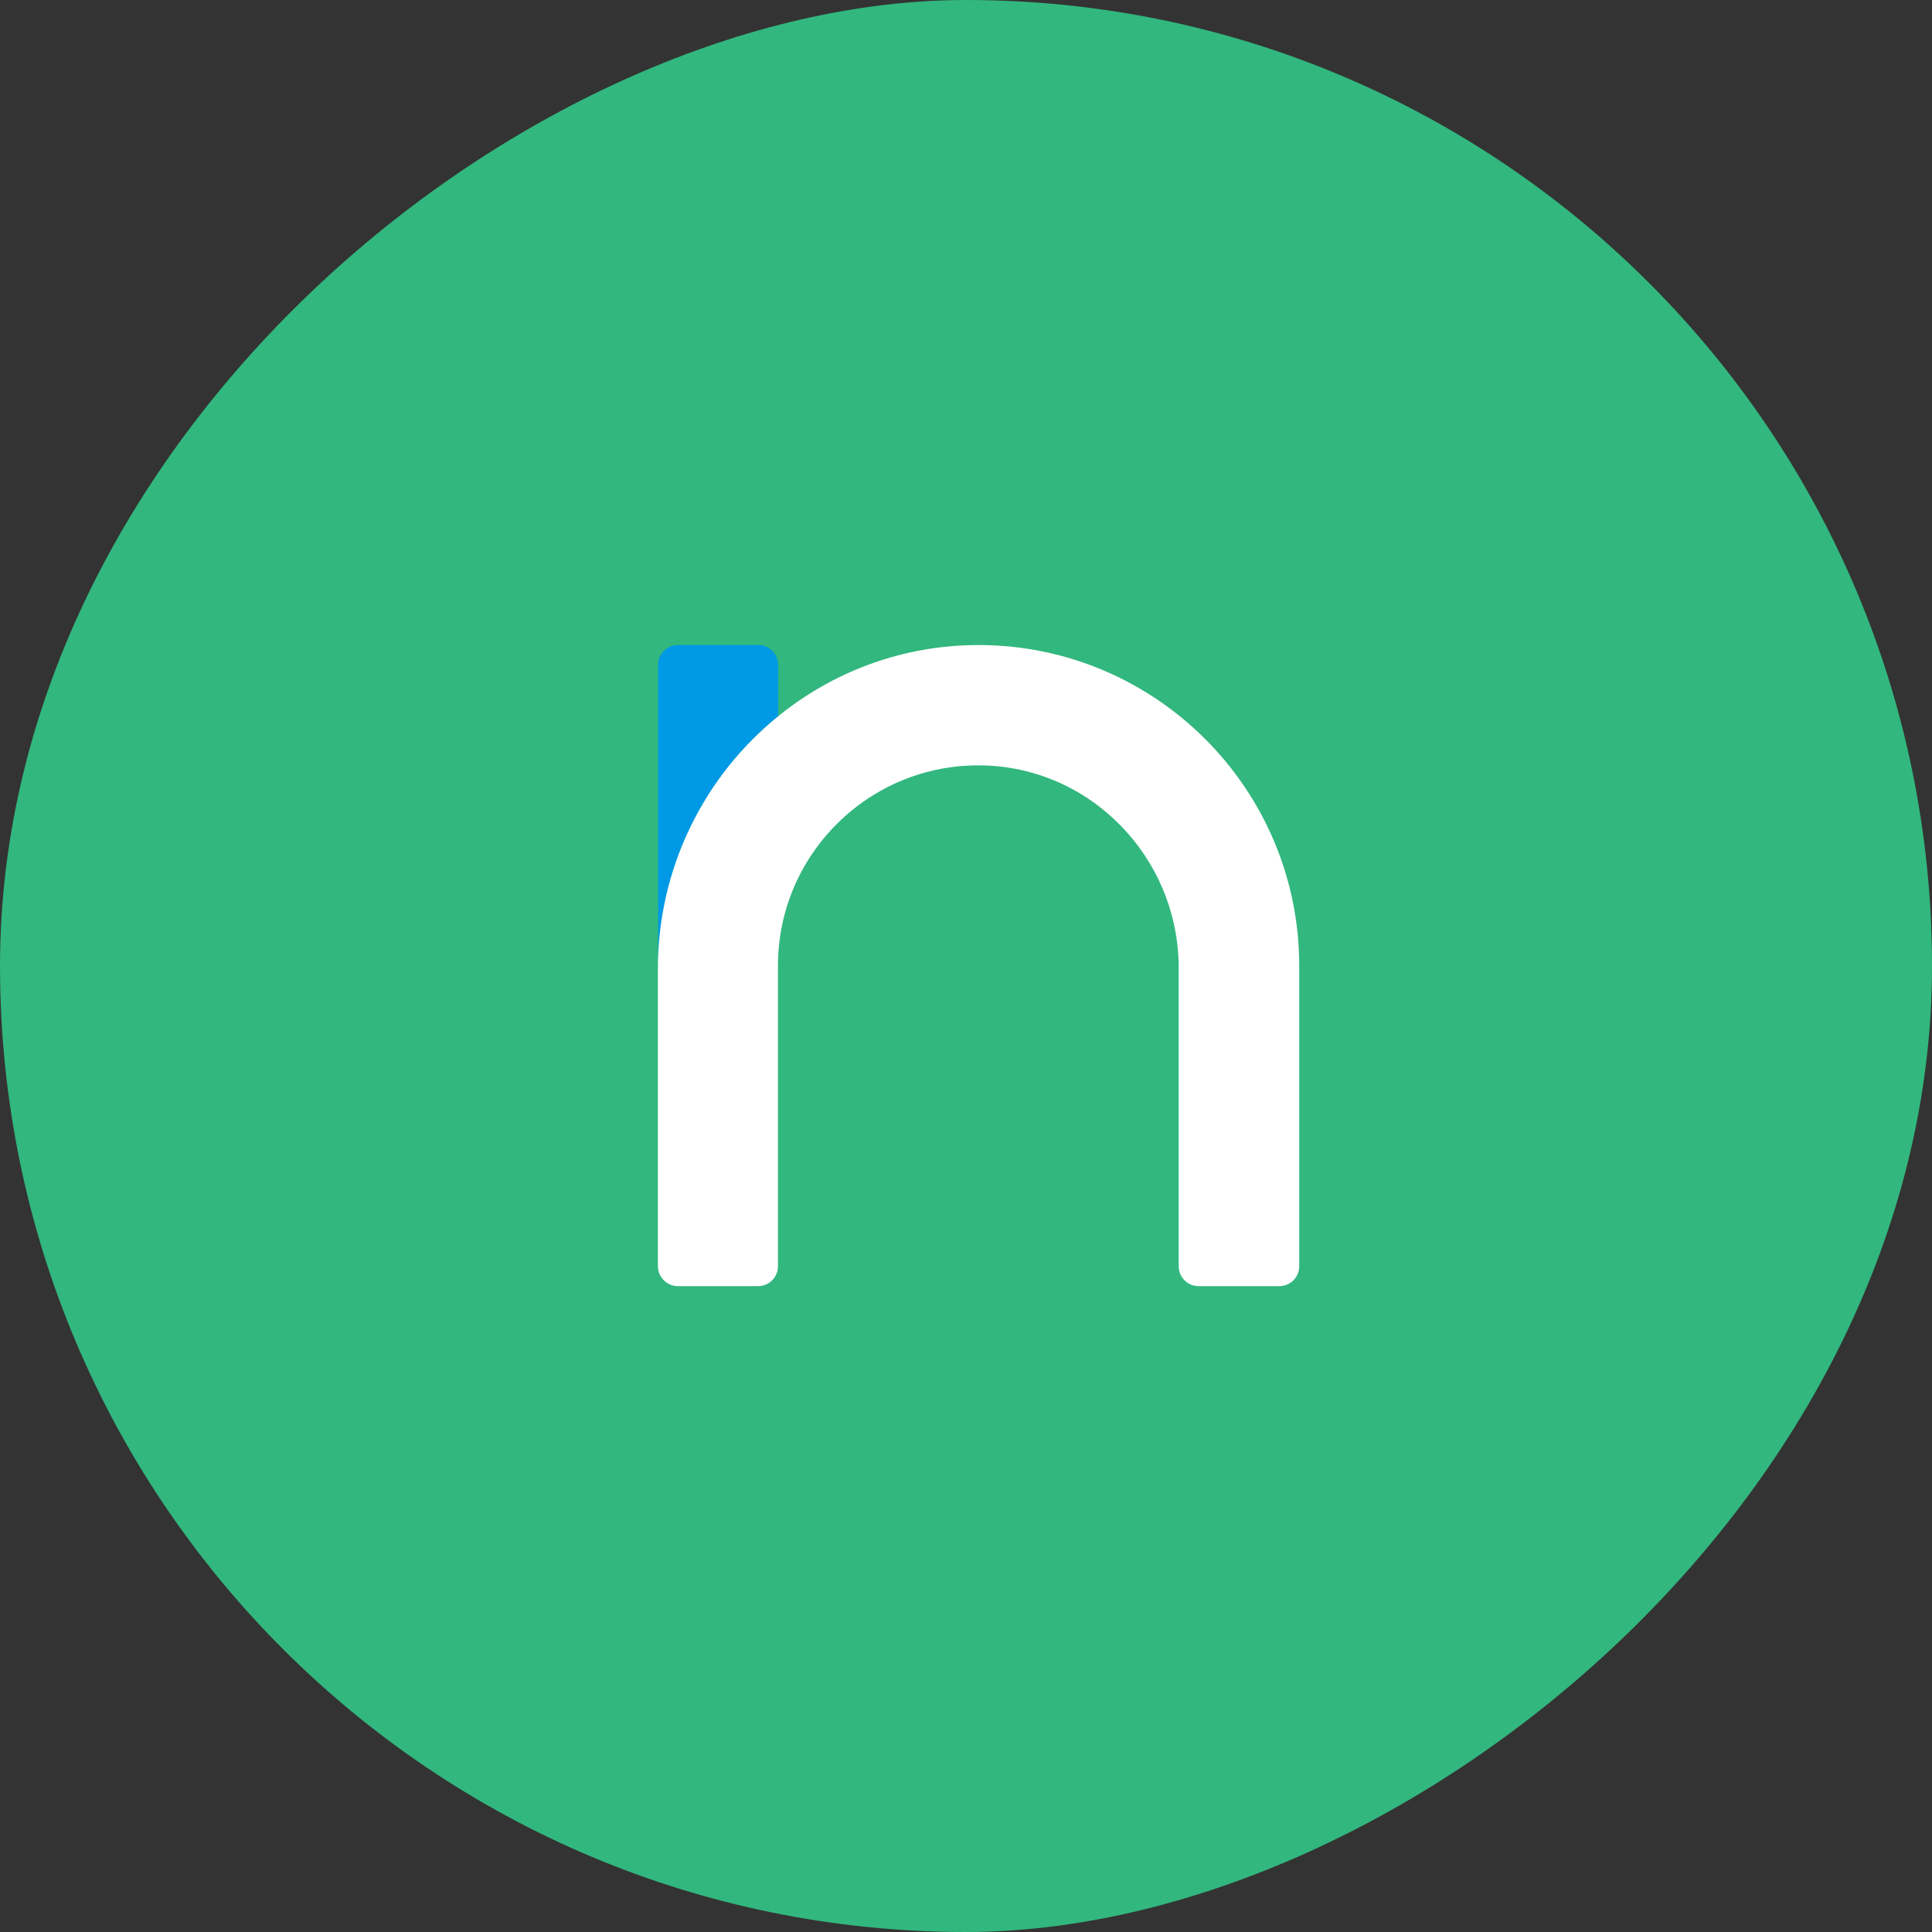 <svg width="40" height="40" viewBox="0 0 40 40" fill="none" xmlns="http://www.w3.org/2000/svg">
<rect x="0" y="0" width="40" height="40" fill="#333333" stroke="none"/>
<rect x="40" width="40" height="40" rx="20" transform="rotate(90 40 0)" fill="#32B77E"/>
<path d="M16.11 14.83V13.769C16.11 13.539 15.927 13.355 15.697 13.355H14.039C13.809 13.355 13.625 13.539 13.625 13.769V20.054C13.625 17.954 14.594 16.061 16.11 14.83Z" fill="#0099E6"/>
<path d="M20.241 13.355H20.26C23.922 13.355 26.899 16.333 26.899 19.994V26.215C26.899 26.445 26.715 26.628 26.485 26.628H24.817C24.588 26.628 24.404 26.445 24.404 26.215V20.045C24.404 17.761 22.58 15.869 20.297 15.846C17.99 15.823 16.107 17.692 16.107 19.994V26.215C16.107 26.445 15.923 26.628 15.693 26.628H14.007C13.828 26.615 13.681 26.486 13.635 26.321C13.626 26.288 13.621 26.252 13.621 26.215V20.059C13.621 17.954 14.591 16.061 16.111 14.83C17.241 13.911 18.675 13.36 20.241 13.355Z" fill="white"/>
</svg>
